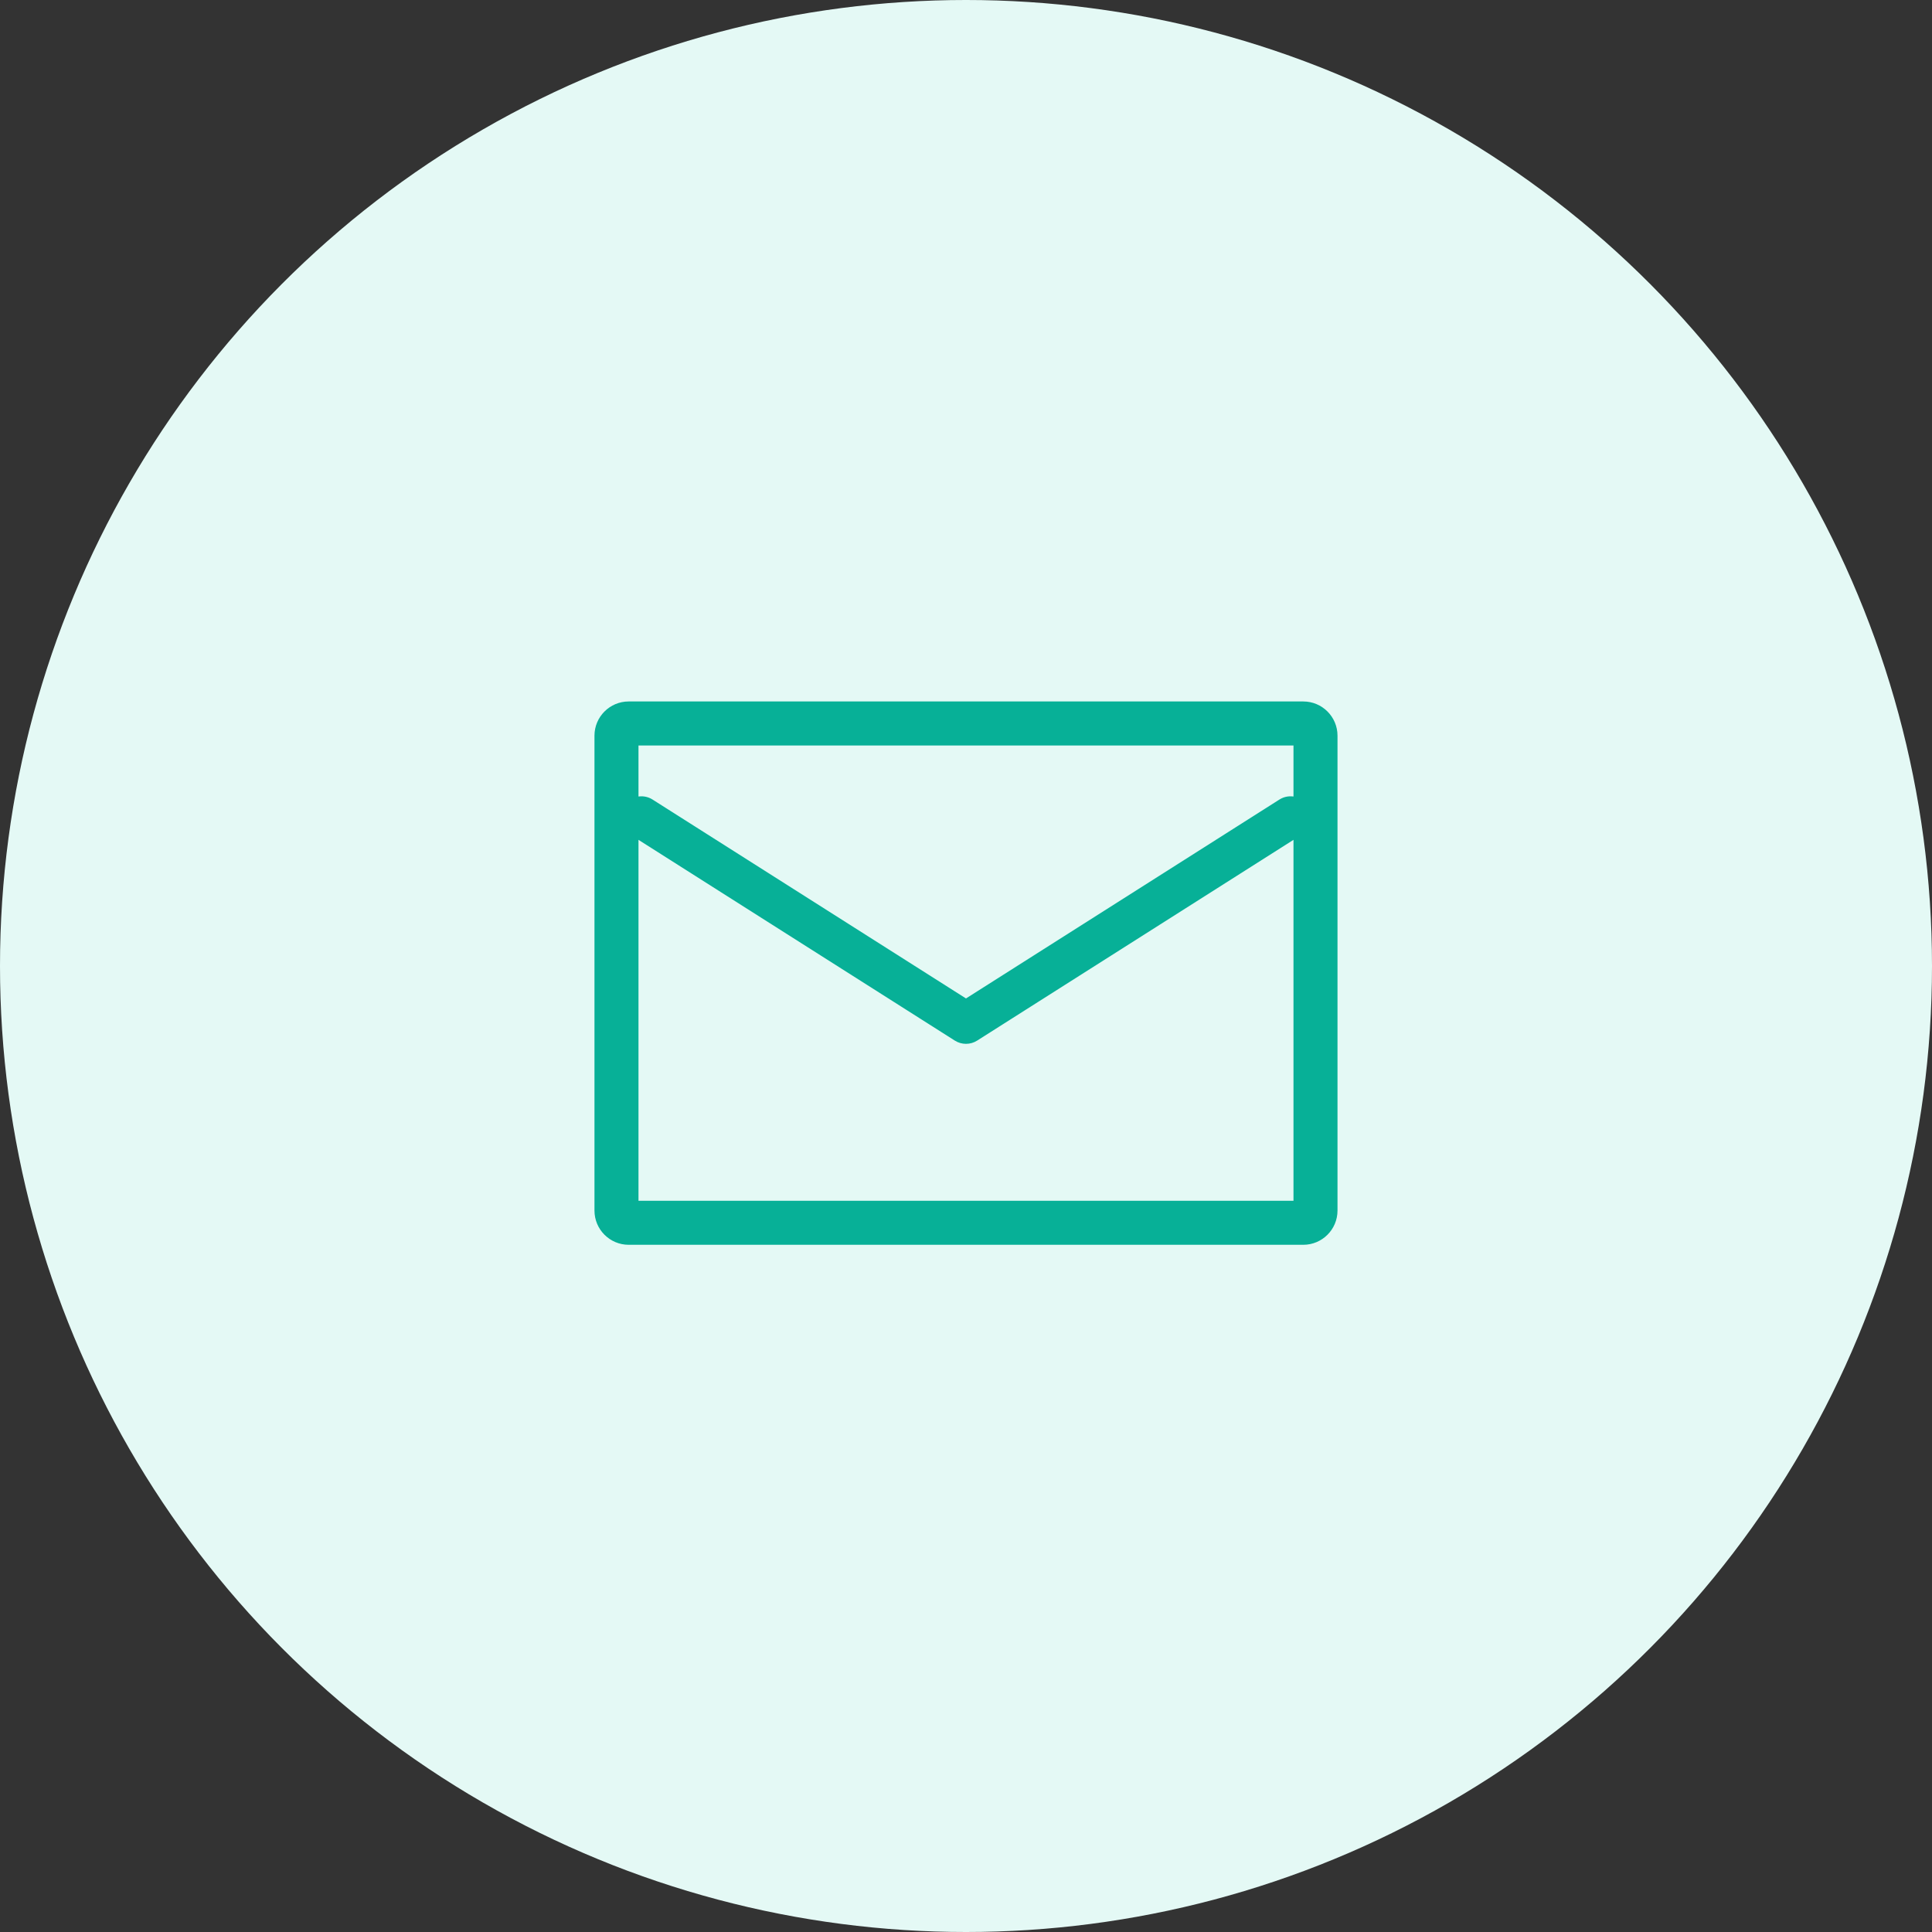 <svg width="79" height="79" viewBox="0 0 79 79" fill="none" xmlns="http://www.w3.org/2000/svg">
<rect x="0" y="0" width="79" height="79" fill="#333333" stroke="none"/>
<circle cx="39.5" cy="39.5" r="39.5" fill="#E4F9F5"/>
<path fill-rule="evenodd" clip-rule="evenodd" d="M25.708 29.083C25.155 29.083 24.708 29.531 24.708 30.083V49.5C24.708 50.052 25.155 50.5 25.708 50.5H53.291C53.843 50.5 54.291 50.052 54.291 49.5V30.083C54.291 29.531 53.843 29.083 53.291 29.083H25.708ZM25.708 30.083L53.291 30.083V49.5L25.708 49.5V30.083ZM26.47 33.032C26.26 32.898 25.982 32.96 25.849 33.17C25.715 33.38 25.777 33.658 25.987 33.791L39.258 42.213C39.405 42.307 39.593 42.307 39.74 42.213L53.011 33.791C53.221 33.658 53.283 33.38 53.15 33.17C53.017 32.96 52.739 32.898 52.529 33.032L39.499 41.3L26.47 33.032Z" fill="#07B097"/>
<path d="M53.291 30.083H53.691C53.691 29.862 53.512 29.683 53.291 29.683L53.291 30.083ZM25.708 30.083L25.708 29.683C25.602 29.683 25.5 29.725 25.425 29.8C25.35 29.875 25.308 29.977 25.308 30.083H25.708ZM53.291 49.5L53.291 49.9C53.397 49.9 53.499 49.858 53.574 49.783C53.649 49.708 53.691 49.606 53.691 49.5H53.291ZM25.708 49.5H25.308C25.308 49.721 25.487 49.9 25.708 49.9L25.708 49.5ZM25.849 33.17L26.186 33.385L26.186 33.385L25.849 33.17ZM26.47 33.032L26.684 32.694L26.684 32.694L26.47 33.032ZM25.987 33.791L26.202 33.454L26.202 33.454L25.987 33.791ZM39.258 42.213L39.472 41.876L39.472 41.876L39.258 42.213ZM39.74 42.213L39.955 42.551L39.955 42.551L39.74 42.213ZM53.011 33.791L53.226 34.129L53.226 34.129L53.011 33.791ZM53.15 33.17L53.488 32.956L53.488 32.956L53.15 33.17ZM52.529 33.032L52.315 32.694L52.315 32.694L52.529 33.032ZM39.499 41.3L39.285 41.638C39.416 41.721 39.583 41.721 39.714 41.638L39.499 41.3ZM25.108 30.083C25.108 29.752 25.376 29.483 25.708 29.483V28.683C24.935 28.683 24.308 29.31 24.308 30.083H25.108ZM25.108 49.5V30.083H24.308V49.5H25.108ZM25.708 50.1C25.376 50.1 25.108 49.831 25.108 49.5H24.308C24.308 50.273 24.935 50.9 25.708 50.9V50.1ZM53.291 50.1H25.708V50.9H53.291V50.1ZM53.891 49.5C53.891 49.831 53.623 50.1 53.291 50.1V50.9C54.064 50.9 54.691 50.273 54.691 49.5H53.891ZM53.891 30.083V49.5H54.691V30.083H53.891ZM53.291 29.483C53.623 29.483 53.891 29.752 53.891 30.083H54.691C54.691 29.31 54.064 28.683 53.291 28.683V29.483ZM25.708 29.483H53.291V28.683H25.708V29.483ZM53.291 29.683L25.708 29.683L25.708 30.483L53.291 30.483L53.291 29.683ZM53.691 49.5V30.083H52.891V49.5H53.691ZM25.708 49.9L53.291 49.9L53.291 49.1L25.708 49.1L25.708 49.9ZM25.308 30.083V49.5H26.108V30.083H25.308ZM26.186 33.385C26.201 33.361 26.232 33.354 26.255 33.369L26.684 32.694C26.288 32.442 25.762 32.56 25.511 32.956L26.186 33.385ZM26.202 33.454C26.178 33.439 26.171 33.408 26.186 33.385L25.511 32.956C25.259 33.352 25.377 33.877 25.773 34.129L26.202 33.454ZM39.472 41.876L26.202 33.454L25.773 34.129L39.044 42.551L39.472 41.876ZM39.526 41.876C39.51 41.886 39.489 41.886 39.472 41.876L39.044 42.551C39.322 42.727 39.677 42.727 39.955 42.551L39.526 41.876ZM52.797 33.454L39.526 41.876L39.955 42.551L53.226 34.129L52.797 33.454ZM52.812 33.385C52.827 33.408 52.82 33.439 52.797 33.454L53.226 34.129C53.622 33.878 53.739 33.352 53.488 32.956L52.812 33.385ZM52.743 33.369C52.767 33.354 52.797 33.361 52.812 33.385L53.488 32.956C53.236 32.56 52.711 32.442 52.315 32.694L52.743 33.369ZM39.714 41.638L52.743 33.369L52.315 32.694L39.285 40.963L39.714 41.638ZM26.255 33.369L39.285 41.638L39.714 40.963L26.684 32.694L26.255 33.369Z" fill="#07B097"/>
</svg>
